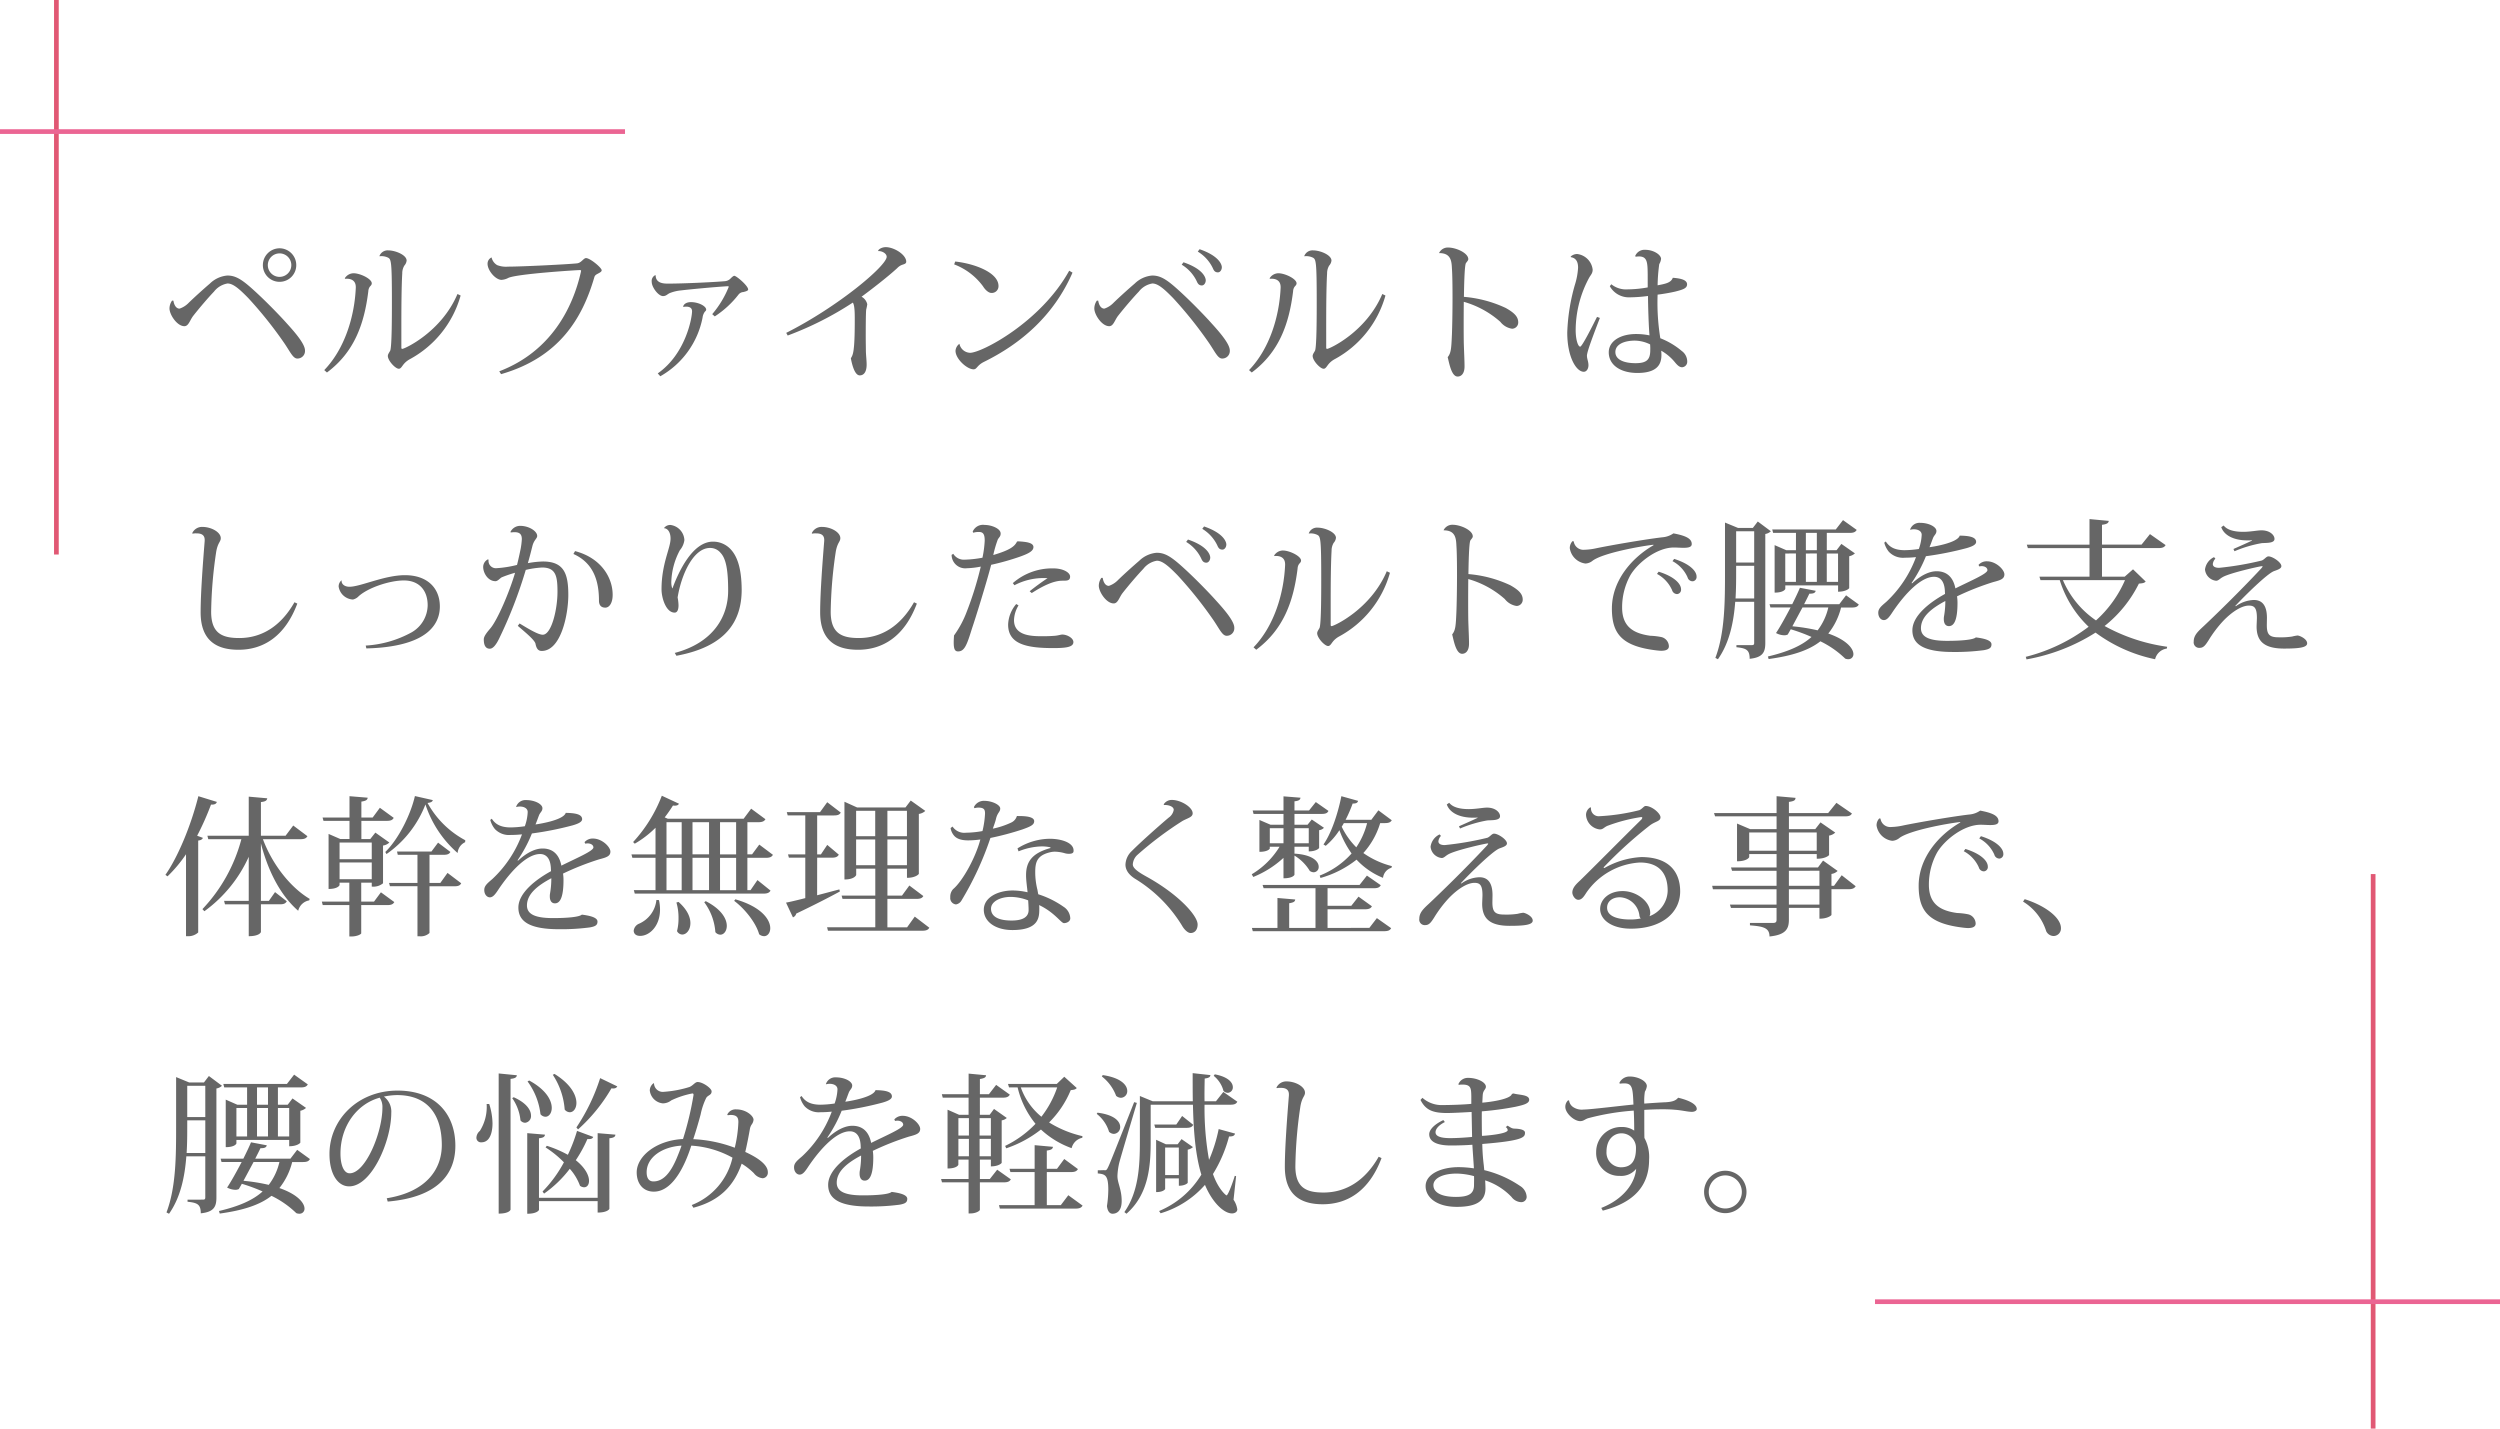 <svg xmlns="http://www.w3.org/2000/svg" width="531.995" height="304" viewBox="0 0 531.995 304"><g transform="translate(-212.5 -999.5)"><path d="M21.44-22.08a3.544,3.544,0,0,0,3.552,3.552,3.544,3.544,0,0,0,3.552-3.552,3.571,3.571,0,0,0-3.552-3.584A3.571,3.571,0,0,0,21.44-22.08Zm3.552,2.5a2.5,2.5,0,0,1-2.5-2.5,2.5,2.5,0,0,1,2.5-2.5,2.5,2.5,0,0,1,2.5,2.5A2.5,2.5,0,0,1,24.992-19.584ZM2.112-14.528a2.946,2.946,0,0,0-.544,1.664c0,1.312,1.6,3.776,3.168,3.776.9,0,1.152-1.248,1.888-2.208,1.408-1.792,3.168-3.84,4.416-5.152a4.615,4.615,0,0,1,2.88-1.728c1.216,0,2.56,1.216,4.384,3.072a86.415,86.415,0,0,1,7.744,9.7c1.248,1.856,1.824,3.2,2.72,3.2H28.8a1.6,1.6,0,0,0,1.6-1.728c0-1.408-2.24-3.968-3.936-5.824-1.536-1.728-4.672-4.928-6.912-6.944-2.56-2.336-3.9-3.168-5.664-3.168a6.025,6.025,0,0,0-3.712,1.7c-1.344,1.152-3.232,2.848-4.544,4.128a4.846,4.846,0,0,1-1.92,1.216c-.768,0-1.184-.832-1.312-1.7Zm60.736-1.408C59.424-7.84,51.584-4.256,51.1-4.256c-.128,0-.192-.1-.192-.256V-9.024c0-4.16.032-8.608.192-11.3a3.15,3.15,0,0,1,.448-1.664,1.863,1.863,0,0,0,.48-1.056c0-1.216-2.432-2.176-3.9-2.176A1.867,1.867,0,0,0,46.24-24l.032.032a3.225,3.225,0,0,1,1.792.288c.672.352.832.768.832,9.28,0,2.912,0,9.568-.352,10.5-.16.352-.512.736-.512,1.152,0,.992,1.6,2.72,2.336,2.72.416,0,.64-.48,1.024-.96a4.49,4.49,0,0,1,1.28-1.056A22.154,22.154,0,0,0,63.52-15.616ZM38.912-19.168c.96-.1,2.3.128,2.3,1.76v.128C40.96-11.264,38.912-4.32,34.5.256l.576.512c5.792-4.32,7.936-10.272,8.8-17.28a1.873,1.873,0,0,1,.288-.928c.192-.256.448-.416.448-.768,0-.96-2.464-2.144-3.872-2.144A2.238,2.238,0,0,0,38.88-19.3ZM72.128,1.12C84.544-2.464,89.44-10.816,91.968-19.488c.128-.448.384-.576.8-.8.352-.192.768-.384.768-.7,0-.544-2.464-2.592-3.328-2.592-.544,0-.992,1.024-1.92,1.12-2.112.224-11.776.7-14.688.7a5.178,5.178,0,0,1-2.3-.32,2.53,2.53,0,0,1-1.184-1.6l-.032-.032a1.461,1.461,0,0,0-.832,1.344c0,1.44,1.7,3.424,2.976,3.424a3.643,3.643,0,0,0,1.5-.448c2.144-.864,14.56-1.632,15.04-1.632.288,0,.384,0,.384.16,0,.064-.032.128-.032.192-1.7,7.616-6.336,16.96-17.376,21.184ZM117.6-11.168a20.536,20.536,0,0,0,5.024-4.608,1.406,1.406,0,0,1,1.056-.576c.48-.128,1.024-.256,1.024-.544,0-.8-2.5-2.912-2.944-2.912-.224,0-.576.352-.928.7a1.916,1.916,0,0,1-1.12.448c-2.144.192-8.64.512-12.064.512-.768,0-2.624,0-2.624-1.76l-.1-.032a1.384,1.384,0,0,0-.736,1.44c0,1.12,1.408,3.008,2.4,3.008.672,0,.928-.416,1.44-.64A8.533,8.533,0,0,1,110.4-16.7c1.536-.192,7.136-.736,10.08-.9l.1.128a20.965,20.965,0,0,1-3.52,5.824Zm-6.688-2.016a3.563,3.563,0,0,1,.544-.064c.64,0,1.312.16,1.312.992,0,1.376-1.344,9.056-7.3,13.216l.544.608a18.342,18.342,0,0,0,8.992-12.48,2.644,2.644,0,0,1,.48-1.248c.128-.128.288-.256.288-.448,0-.768-1.664-1.6-3.232-1.6-.96,0-1.536.416-1.664.928ZM133.12-7.1a69.012,69.012,0,0,0,13.856-7.008c.416.576.416,2.3.416,3.808,0,6.72-.384,7.328-.832,8.032.352,1.92.96,3.648,1.888,3.648.9,0,1.472-.768,1.472-2.3,0-.864-.128-1.792-.16-2.848,0-.672-.032-1.888-.032-3.168,0-1.216,0-4.96.1-5.7a9.86,9.86,0,0,0,.224-1.12,2.416,2.416,0,0,0-1.216-1.6c1.952-1.44,5.5-4.16,7.584-6.08a2.8,2.8,0,0,1,1.024-.7c.48-.16.9-.256.9-.672,0-1.5-2.592-3.1-4.352-3.1-.9,0-1.632.512-1.632.832.9-.032,1.824.544,1.824,1.216,0,1.92-10.336,10.624-21.376,16.192ZM168.544-22.24a13.6,13.6,0,0,1,6.144,4.672c.384.64,1.12,1.408,1.792,1.408a1.437,1.437,0,0,0,1.5-1.472c0-2.944-5.312-4.8-9.216-5.216Zm24.48,1.344C187.008-9.984,174.4-3.424,171.936-3.424a2.4,2.4,0,0,1-2.272-1.92,2.015,2.015,0,0,0-.832,1.5c0,1.728,2.464,3.936,3.84,3.936.736,0,.672-.8,2.176-1.568,7.872-3.872,14.88-9.824,18.88-19.008Zm27.36-4.064a8.27,8.27,0,0,1,3.2,3.52c.224.544.48.9,1.088.9.48,0,.832-.544.832-1.088,0-.608-.64-2.432-4.736-3.84Zm-3.424,2.784a8.27,8.27,0,0,1,3.2,3.52c.224.544.512.9,1.088.9.48,0,.832-.544.832-1.088s-.512-2.4-4.736-3.84Zm-18.048,7.648a2.946,2.946,0,0,0-.544,1.664c0,1.312,1.6,3.776,3.168,3.776.9,0,1.152-1.248,1.888-2.208,1.408-1.792,3.168-3.84,4.416-5.152a4.615,4.615,0,0,1,2.88-1.728c1.216,0,2.56,1.216,4.384,3.072a86.416,86.416,0,0,1,7.744,9.7c1.248,1.856,1.824,3.2,2.72,3.2h.032a1.6,1.6,0,0,0,1.6-1.728c0-1.408-2.24-3.968-3.936-5.824-1.536-1.728-4.672-4.928-6.912-6.944-2.56-2.336-3.9-3.168-5.664-3.168a6.025,6.025,0,0,0-3.712,1.7c-1.344,1.152-3.232,2.848-4.544,4.128a4.846,4.846,0,0,1-1.92,1.216c-.768,0-1.184-.832-1.312-1.7Zm60.736-1.408c-3.424,8.1-11.264,11.68-11.744,11.68-.128,0-.192-.1-.192-.256V-9.024c0-4.16.032-8.608.192-11.3a3.15,3.15,0,0,1,.448-1.664,1.863,1.863,0,0,0,.48-1.056c0-1.216-2.432-2.176-3.9-2.176A1.867,1.867,0,0,0,243.04-24l.032.032a3.225,3.225,0,0,1,1.792.288c.672.352.832.768.832,9.28,0,2.912,0,9.568-.352,10.5-.16.352-.512.736-.512,1.152,0,.992,1.6,2.72,2.336,2.72.416,0,.64-.48,1.024-.96a4.49,4.49,0,0,1,1.28-1.056A22.154,22.154,0,0,0,260.32-15.616Zm-23.936-3.232c.96-.1,2.3.128,2.3,1.76v.128c-.256,6.016-2.3,12.96-6.72,17.536l.576.512c5.792-4.32,7.936-10.272,8.8-17.28a1.872,1.872,0,0,1,.288-.928c.192-.256.448-.416.448-.768,0-.96-2.464-2.144-3.872-2.144A2.238,2.238,0,0,0,235.68-19.3Zm36.064-5.472c2.432,0,2.624,1.632,2.688,3.264.1,1.376.128,3.808.128,6.3,0,3.04-.064,6.208-.128,7.776-.128,2.976-.192,3.936-.9,4.8.352,1.44.832,4.128,2.112,4.128.832,0,1.472-.7,1.472-2.144,0-1.28-.1-2.976-.16-5.088-.032-2.016-.032-5.44,0-8.672a19.9,19.9,0,0,1,7.776,4.256,3.907,3.907,0,0,0,2.5,1.472,1.325,1.325,0,0,0,1.312-1.344c0-1.248-.9-2.08-2.656-3.072a25.953,25.953,0,0,0-8.9-2.368c.032-1.7.1-6.848.448-7.2.224-.32.48-.544.48-.832,0-1.28-2.56-2.464-4.32-2.464a2.06,2.06,0,0,0-1.888,1.152Zm44.352,7.3a24.564,24.564,0,0,1-4.256.416,4.989,4.989,0,0,1-3.488-1.088l-.32.416a4.631,4.631,0,0,0,4.192,2.368,31.611,31.611,0,0,0,3.936-.288c0,1.984.16,6.848.32,8.384a13.953,13.953,0,0,0-2.88-.288c-3.2,0-5.792,1.44-5.792,3.9,0,2.624,2.4,4.384,6.112,4.384,5.344,0,5.184-3.008,5.056-4.736a10.453,10.453,0,0,1,2.944,2.5c.608.736,1.024,1.024,1.5,1.024a1.166,1.166,0,0,0,1.088-1.184,2.782,2.782,0,0,0-1.152-2.272,16.2,16.2,0,0,0-4.576-2.72,46.957,46.957,0,0,1-.576-9.28c1.376-.16,2.88-.448,3.712-.64,1.792-.448,2.56-.736,2.56-1.568-.032-.928-1.312-1.248-3.04-1.376-.384,1.056-1.536,1.28-3.232,1.6a36.124,36.124,0,0,1,.352-4.512,2.747,2.747,0,0,0,.384-1.12c-.032-.9-1.632-1.92-3.36-1.92a2.139,2.139,0,0,0-2.144,1.312l.1.16a5.863,5.863,0,0,1,.672-.064c1.824,0,1.856,1.28,1.888,3.9Zm-16.352-6.432c1.216.192,1.536,1.152,1.536,2.24a14.783,14.783,0,0,1-.672,3.616,41.541,41.541,0,0,0-1.632,10.176c0,5.216,1.92,8.352,3.52,8.352.608,0,.992-.672.992-1.376,0-.832-.32-1.344-.32-2.048,0-.864,1.408-4.512,2.752-8.032l-.608-.224c-.864,1.728-3.168,6.336-3.584,6.336-.448,0-.96-1.44-.96-3.52a23.587,23.587,0,0,1,2.88-11.168c.352-.608.736-.928.736-1.7a3.77,3.77,0,0,0-3.3-3.328,2.049,2.049,0,0,0-1.376.544ZM316.672-4c0,2.016-.736,2.784-3.136,2.784-2.5,0-4.288-.768-4.288-2.368s1.792-2.432,4.192-2.432a7.614,7.614,0,0,1,3.2.8A10.741,10.741,0,0,1,316.672-4ZM6.5,35.064A2.99,2.99,0,0,1,7.264,35c.576,0,1.792.032,1.792,1.376V36.6c-.352,4.416-.864,11.008-.864,15.2,0,6.24,3.648,7.968,8.064,7.968,5.248,0,9.888-2.816,12.512-9.824l-.608-.288c-2.912,5.152-7.04,7.616-11.744,7.616-3.648,0-5.984-.992-5.984-5.6A93.437,93.437,0,0,1,11.52,38.84c.352-1.92.96-2.048.96-2.816,0-1.28-2.016-2.4-3.936-2.4A2.3,2.3,0,0,0,6.4,34.968ZM43.456,59.48c4.576-.1,8.544-.832,11.264-2.272C57.6,55.7,59.1,53.4,59.1,50.552c0-3.872-2.624-6.656-7.424-6.656-4.384,0-9.472,2.464-11.808,2.464-1.28,0-1.76-.8-1.664-1.312l-.064-.032a1.686,1.686,0,0,0-.576,1.312,3.245,3.245,0,0,0,3.04,2.752,2.442,2.442,0,0,0,1.216-.7c2.016-1.824,6.592-3.36,9.632-3.36,3.264,0,5.056,2.144,5.056,5.28a6.754,6.754,0,0,1-3.36,5.728,22.964,22.964,0,0,1-9.824,2.848ZM74.208,34.808a7.424,7.424,0,0,1,.768-.064c1.184,0,1.568.512,1.568,1.5a15.768,15.768,0,0,1-.256,2.08c-.192.928-.512,2.432-.768,3.392a23.725,23.725,0,0,1-4.48.7A1.568,1.568,0,0,1,69.472,40.6l-.16-.064a1.821,1.821,0,0,0-.992,1.6c0,1.312,1.024,3.04,2.624,3.04.48,0,.96-.64,1.344-.832a24.484,24.484,0,0,1,2.816-.96c-1.216,4.192-3.744,9.984-5.184,11.744-.576.7-1.472,1.664-1.472,2.432,0,1.344.448,1.984,1.28,1.984.7,0,1.344-.864,1.952-2.08a95.858,95.858,0,0,0,5.7-14.688,19.467,19.467,0,0,1,3.52-.512c2.912.032,3.232,1.888,3.232,5.184,0,3.744-1.28,9.12-3.136,9.12-.9,0-2.688-1.024-4.928-2.4l-.384.512c1.792,1.536,3.648,3.072,3.776,3.84.192.96.544,1.5,1.312,1.5,4.064,0,5.664-7.616,5.664-11.936,0-4.512-.928-7.1-5.408-7.1a20.3,20.3,0,0,0-3.2.352c.352-1.184.672-2.464.96-3.616.352-1.376,1.024-1.6,1.024-2.176,0-1.024-1.76-2.144-3.616-2.144a2.3,2.3,0,0,0-2.08,1.312ZM87.52,39.384c4.384,1.952,5.44,5.92,5.44,9.92,0,1.216.7,1.5,1.344,1.5.9,0,1.568-1.056,1.568-2.688.032-3.52-2.3-7.84-8-9.344Zm19.328-5.472c.672.032,1.344.736,1.344,2.208,0,2.048-1.92,5.312-1.92,10.784,0,1.856.96,4.96,2.784,4.96.608,0,.832-.7.832-1.568a10.213,10.213,0,0,0-.192-1.664c.832-5.056,3.424-10.56,6.912-10.528a2.839,2.839,0,0,1,2.24,1.056c1.216,1.28,1.6,3.936,1.6,8.032,0,5.728-3.36,11.136-11.36,13.248l.352.608c10.5-1.952,13.888-7.3,13.888-14.08-.032-4.576-.96-7.264-2.56-8.8a5.081,5.081,0,0,0-3.52-1.408c-4.352-.032-7.328,6.368-8.64,9.92h-.064a3.935,3.935,0,0,1-.192-1.376,15.227,15.227,0,0,1,1.824-6.72,4.185,4.185,0,0,0,.96-2.144,3.4,3.4,0,0,0-2.976-3.232,1.655,1.655,0,0,0-1.344.64Zm31.488,1.152A2.99,2.99,0,0,1,139.1,35c.576,0,1.792.032,1.792,1.376V36.6c-.352,4.416-.864,11.008-.864,15.2,0,6.24,3.648,7.968,8.064,7.968,5.248,0,9.888-2.816,12.512-9.824L160,49.656c-2.912,5.152-7.04,7.616-11.744,7.616-3.648,0-5.984-.992-5.984-5.6A93.435,93.435,0,0,1,143.36,38.84c.352-1.92.96-2.048.96-2.816,0-1.28-2.016-2.4-3.936-2.4a2.3,2.3,0,0,0-2.144,1.344ZM168,39.576a2.892,2.892,0,0,0,3.2,2.848,18.089,18.089,0,0,0,3.008-.352,72.207,72.207,0,0,1-2.976,9.568,21.53,21.53,0,0,1-2.72,5.088c-.032.576-.064,1.056-.064,1.472,0,1.44.256,1.92.928,1.92,1.376,0,1.888-1.408,2.944-4.832.8-2.336,3.072-9.664,4.1-13.6a52.584,52.584,0,0,0,6.112-1.728c1.792-.64,2.88-1.184,2.88-2.048,0-1.024-1.856-1.12-3.2-1.216l-.288.032c-.48,1.024-1.472,1.824-5.056,2.88a24.272,24.272,0,0,1,.96-3.3c.288-.512.608-.64.608-1.28,0-1.056-1.952-1.824-3.424-1.824a2.37,2.37,0,0,0-2.528,1.44l.128.224a3.609,3.609,0,0,1,1.28-.16c.992,0,1.152.8,1.152,1.856a22.53,22.53,0,0,1-.48,3.616,23.509,23.509,0,0,1-3.776.416,2.634,2.634,0,0,1-2.432-1.248ZM185.056,47.7c2.336-1.5,4.512-2.56,6.336-2.624.9-.032,1.824.128,1.824-.864,0-.9-1.5-1.76-3.552-1.76a12.716,12.716,0,0,0-8.64,3.136l.352.448a13.322,13.322,0,0,1,7.04-1.5c-1.12.736-2.624,1.824-3.808,2.784Zm-3.3,2.336a7.078,7.078,0,0,0-1.728,4.384c0,4.128,3.872,4.992,9.568,4.992,2.72,0,4.32-.192,4.32-1.28,0-.864-1.344-1.6-2.368-1.6-.288,0-.832.192-1.5.256-.8.064-1.536.1-2.624.1-2.208,0-6.144,0-6.144-3.424a6.4,6.4,0,0,1,.96-3.136Zm39.584-16a8.27,8.27,0,0,1,3.2,3.52c.224.544.48.9,1.088.9.48,0,.832-.544.832-1.088,0-.608-.64-2.432-4.736-3.84Zm-3.424,2.784a8.27,8.27,0,0,1,3.2,3.52c.224.544.512.9,1.088.9.48,0,.832-.544.832-1.088s-.512-2.4-4.736-3.84Zm-18.048,7.648a2.946,2.946,0,0,0-.544,1.664c0,1.312,1.6,3.776,3.168,3.776.9,0,1.152-1.248,1.888-2.208,1.408-1.792,3.168-3.84,4.416-5.152a4.615,4.615,0,0,1,2.88-1.728c1.216,0,2.56,1.216,4.384,3.072a86.416,86.416,0,0,1,7.744,9.7c1.248,1.856,1.824,3.2,2.72,3.2h.032a1.6,1.6,0,0,0,1.6-1.728c0-1.408-2.24-3.968-3.936-5.824-1.536-1.728-4.672-4.928-6.912-6.944-2.56-2.336-3.9-3.168-5.664-3.168a6.025,6.025,0,0,0-3.712,1.7c-1.344,1.152-3.232,2.848-4.544,4.128a4.846,4.846,0,0,1-1.92,1.216c-.768,0-1.184-.832-1.312-1.7Zm60.736-1.408c-3.424,8.1-11.264,11.68-11.744,11.68-.128,0-.192-.1-.192-.256V49.976c0-4.16.032-8.608.192-11.3a3.15,3.15,0,0,1,.448-1.664,1.863,1.863,0,0,0,.48-1.056c0-1.216-2.432-2.176-3.9-2.176A1.867,1.867,0,0,0,244,35l.032.032a3.225,3.225,0,0,1,1.792.288c.672.352.832.768.832,9.28,0,2.912,0,9.568-.352,10.5-.16.352-.512.736-.512,1.152,0,.992,1.6,2.72,2.336,2.72.416,0,.64-.48,1.024-.96a4.49,4.49,0,0,1,1.28-1.056A22.154,22.154,0,0,0,261.28,43.384Zm-23.936-3.232c.96-.1,2.3.128,2.3,1.76v.128c-.256,6.016-2.3,12.96-6.72,17.536l.576.512c5.792-4.32,7.936-10.272,8.8-17.28a1.872,1.872,0,0,1,.288-.928c.192-.256.448-.416.448-.768,0-.96-2.464-2.144-3.872-2.144A2.238,2.238,0,0,0,236.64,39.7Zm36.064-5.472c2.432,0,2.624,1.632,2.688,3.264.1,1.376.128,3.808.128,6.3,0,3.04-.064,6.208-.128,7.776-.128,2.976-.192,3.936-.9,4.8.352,1.44.832,4.128,2.112,4.128.832,0,1.472-.7,1.472-2.144,0-1.28-.1-2.976-.16-5.088-.032-2.016-.032-5.44,0-8.672a19.9,19.9,0,0,1,7.776,4.256,3.907,3.907,0,0,0,2.5,1.472,1.325,1.325,0,0,0,1.312-1.344c0-1.248-.9-2.08-2.656-3.072a25.953,25.953,0,0,0-8.9-2.368c.032-1.7.1-6.848.448-7.2.224-.32.48-.544.48-.832,0-1.28-2.56-2.464-4.32-2.464a2.06,2.06,0,0,0-1.888,1.152Zm27.392,2.3a2.155,2.155,0,0,0-.576,1.5,3.868,3.868,0,0,0,3.328,3.264,2.572,2.572,0,0,0,1.536-.608c2.208-1.632,10.112-3.072,12.928-3.392l.032.1c-4.672,2.688-8.864,7.584-8.864,13.472,0,5.408,2.144,8.064,9.632,8.928.32.032.608.064.864.064,1.024,0,1.632-.288,1.632-.96A2.082,2.082,0,0,0,319.1,57.08a13.651,13.651,0,0,0-2.4-.288c-3.52-.48-6.016-1.856-6.016-6.016a14.136,14.136,0,0,1,1.76-6.88c1.6-2.688,5.664-5.888,9.248-5.888.672,0,1.408.064,2.048.064.992,0,1.76-.128,1.76-.8,0-1.12-1.152-1.76-3.9-2.272a4.713,4.713,0,0,1-2.336.832c-4.064.48-11.488,1.792-14.08,2.336a13.292,13.292,0,0,1-2.528.32,2.082,2.082,0,0,1-2.272-1.792Zm21.28,4.256a7.223,7.223,0,0,1,3.2,3.424,1.127,1.127,0,0,0,1.12.864.922.922,0,0,0,.8-1.024c0-1.056-1.248-2.624-4.768-3.744Zm-3.3,2.72a7.223,7.223,0,0,1,3.2,3.424,1.145,1.145,0,0,0,1.088.864.923.923,0,0,0,.832-1.024c0-1.088-1.28-2.656-4.768-3.744Zm29.568-5.056H345.6L343.136,37.5V47.608c1.952,0,2.272-.736,2.272-.8v-.736H356.64v1.344c1.7,0,2.368-.7,2.368-.768V39.864a2.523,2.523,0,0,0,1.216-.608l-2.88-2.016-1.024,1.344h-2.08V34.9H359.1c.864,0,1.248-.192,1.5-.64l-2.912-2.08-1.536,1.984H342.624l.192.736h4.864Zm4.448.7v6.048h-2.336V39.288Zm0-.7h-2.336V34.9h2.336Zm-4.448.7v6.048h-2.272V39.288Zm8.96,6.048h-2.4V39.288h2.4ZM338.5,33.848H335.36L332.576,32.7V43.032c0,6.368,0,13.056-2.048,18.464l.544.288c2.5-3.552,3.36-8,3.68-12.224h4.032V58.3c0,.384-.128.48-.512.48h-3.264v.448c2.08.224,2.816.544,2.816,2.464,2.912-.288,3.328-1.536,3.328-3.392V35.128a2.255,2.255,0,0,0,1.184-.576l-2.784-2.08Zm.288,7.36h-3.84V34.552h3.84Zm-3.84.7h3.84v6.944h-3.968c.128-2.048.128-4.064.128-5.856Zm23.392,6.272-1.44,1.888h-7.488c.48-.928.864-1.7,1.12-2.24.928.032,1.248-.192,1.344-.608l-3.36-.64c-.32.8-.928,2.08-1.632,3.488h-4.832l.192.7h4.288c-1.088,2.08-2.3,4.256-3.1,5.44a3.842,3.842,0,0,0,1.76.48,1.669,1.669,0,0,0,.736-.16l.64-1.12a37.377,37.377,0,0,1,4.416,1.632c-2.08,1.888-5.088,3.168-9.28,4.16l.16.544c5.12-.7,8.608-1.888,11.008-3.776a20.19,20.19,0,0,1,5.28,3.68,1.627,1.627,0,0,0,.64.128A1.05,1.05,0,0,0,359.9,60.7c0-1.152-1.376-3.008-5.344-4.384a14.473,14.473,0,0,0,2.72-5.536h2.3c.864,0,1.248-.192,1.472-.64Zm-9.28,2.592h5.5a12.672,12.672,0,0,1-2.272,4.864,39.455,39.455,0,0,0-5.376-.864Zm37.632-8.736a2.47,2.47,0,0,1,.48-.064c.672,0,1.248.32,1.248.864,0,.768-3.68,2.3-6.816,3.872-.544-2.752-2.176-3.648-4-3.648-1.28,0-3.072.608-5.184,2.56l-.16-.032a29.212,29.212,0,0,0,3.072-5.728A68.05,68.05,0,0,0,384,38.136c.992-.288,2.016-.672,2.016-1.312,0-1.088-1.568-1.312-3.488-1.344-.512,1.632-6.144,2.432-6.432,2.464.256-.608.512-1.344.736-1.92.256-.672.736-.864.736-1.536,0-.864-1.6-1.728-3.456-1.728a2.092,2.092,0,0,0-2.144,1.44l.064.032a2.728,2.728,0,0,1,.736-.1c.832,0,1.664.352,1.664,1.184a10.1,10.1,0,0,1-.608,3.008,22.09,22.09,0,0,1-3.1.256c-2.016-.032-3.136-.64-3.936-1.856l-.32.256a5.112,5.112,0,0,0,.992,1.952,4.137,4.137,0,0,0,3.36,1.248,23.276,23.276,0,0,0,2.4-.128,24.736,24.736,0,0,1-6.3,9.5c-.992.864-1.728,1.408-1.728,2.336,0,.992.608,1.568,1.184,1.568.64,0,1.12-.576,1.888-1.76,2.688-3.968,6.048-7.456,8.8-7.456,1.184,0,2.176.768,2.3,2.976,0,.224.032.448.032.672-3.2,1.76-6.944,4.608-6.944,7.744,0,2.88,2.24,4.608,8.64,4.608a46.711,46.711,0,0,0,6.56-.384c1.28-.224,1.632-.544,1.632-1.248,0-.768-1.248-1.216-3.328-1.472-.544.512-3.168.736-6.112.736-3.648,0-5.568-.736-5.568-2.688,0-2.5,2.368-4.288,5.184-5.792a18.566,18.566,0,0,1-.288,3.328,3.29,3.29,0,0,0-.032.544c0,.96.416,1.472,1.088,1.472,1.12,0,1.824-1.344,1.824-4.96a9.289,9.289,0,0,0-.1-1.376,57.469,57.469,0,0,1,7.712-3.04c1.472-.384,2.368-.64,2.368-1.632s-1.76-2.784-3.712-2.784a2.289,2.289,0,0,0-1.792.768Zm30.944,2.176H412.8v-6.08h11.968c.928,0,1.312-.192,1.568-.64l-3.328-2.336-1.792,2.24H412.8V33.176c1.024-.128,1.376-.352,1.44-.832l-4.1-.384V37.4H396.8l.224.736h13.12v6.08H399.488l.224.736h4.1a23.166,23.166,0,0,0,6.144,9.92,37.181,37.181,0,0,1-13.376,6.4l.16.544a40.612,40.612,0,0,0,14.688-5.7A32.221,32.221,0,0,0,424.1,61.784a3,3,0,0,1,2.5-2.272l.064-.384a38.407,38.407,0,0,1-13.312-4.416,26.513,26.513,0,0,0,7.3-9.024c.832-.064,1.184-.128,1.44-.448l-2.688-2.592Zm.064.736a24.7,24.7,0,0,1-6.176,8.576,19.664,19.664,0,0,1-7.04-8.576Zm27.04-8.416c-.928.448-2.944,1.344-3.968,1.792l.224.48a26.1,26.1,0,0,1,5.824-1.728c1.088-.064,2.688.032,2.688-.9,0-.8-.96-1.824-2.784-1.824-.832,0-2.336.32-3.872.32-2.048,0-3.456-.448-4.16-1.344l-.512.352c.608,1.76,2.688,2.816,5.568,2.816.32,0,.64,0,.96-.032ZM447.9,52.984c0-2.528-.928-3.808-2.784-3.808a6.9,6.9,0,0,0-3.808,1.312l-.16-.032c2.144-2.3,6.848-6.912,8.256-7.424.7-.256,1.568-.512,1.568-1.056,0-.832-1.888-2.08-2.752-2.08-.48,0-.928.768-1.5.9a65.382,65.382,0,0,1-8.992,1.536c-.928,0-1.344-.32-1.344-.8a1.967,1.967,0,0,1,.544-1.152l-.288-.32a3.38,3.38,0,0,0-1.92,2.624,2.657,2.657,0,0,0,2.368,2.4c.48,0,.8-.448,1.376-.768,1.536-.9,8-2.336,8.384-2.336.1,0,.128.032.128.064,0,.064-.1.192-.256.384-4.768,5.12-10.112,10.272-12.256,12.288-1.28,1.184-2.144,1.984-2.144,3.3a1.168,1.168,0,0,0,1.28,1.344c.8,0,1.216-.576,1.856-1.568a25.759,25.759,0,0,1,3.168-4.192c1.92-1.984,3.936-3.232,5.44-3.232,1.152,0,1.7.48,1.7,2.624,0,.288-.064,1.568-.064,1.824,0,3.136,1.6,4.7,5.856,4.7,3.2,0,4.9-.224,4.9-1.12,0-.96-1.632-1.664-2.048-1.664a8.1,8.1,0,0,0-1.152.224,16.12,16.12,0,0,1-2.88.16c-2.048,0-2.5-.672-2.5-2.624ZM7.712,90.928C6.112,97.3,3.328,103.92.7,107.664l.448.32a29.163,29.163,0,0,0,3.936-4.7v17.44h.48a3.058,3.058,0,0,0,2.112-.8V100.368c.608-.064.9-.288.992-.576l-1.216-.448A59.285,59.285,0,0,0,10.4,92.72c.832.032,1.12-.192,1.248-.576ZM27.9,97.168l-1.632,2.176H21.024V92.176c.992-.1,1.28-.352,1.344-.8l-3.936-.352v8.32h-8.8l.192.736h7.04a34.349,34.349,0,0,1-8.288,14.88l.416.448a29.033,29.033,0,0,0,9.44-11.584V113.2H13.184l.192.736h5.056v6.784c2.272,0,2.592-.832,2.592-.9v-5.888h4.064c.832,0,1.184-.192,1.44-.64l-2.5-1.952L22.72,113.2h-1.7V100.976c1.632,6.272,4.352,11.232,7.936,14.336A2.924,2.924,0,0,1,31.3,113.1l.1-.32c-4-2.368-7.9-7.2-9.952-12.7h7.936c.9,0,1.28-.192,1.536-.64ZM42.368,113.36v-4.032h2.24v.832a3.208,3.208,0,0,0,2.4-.7v-8.032a2.384,2.384,0,0,0,1.344-.64l-2.976-2.112-1.088,1.376H42.4V96.176h5.344c.9,0,1.28-.16,1.536-.64l-2.944-2.144L44.8,95.472H42.4V92.08c.992-.16,1.28-.352,1.344-.832l-3.872-.32v4.544H34.144l.192.7h5.536v3.872H37.92l-2.5-1.088v11.712c1.984,0,2.336-.768,2.336-.832v-.512h2.08v4.032H33.984l.192.736H39.84v6.688h.416c1.312,0,2.112-.512,2.112-.672V114.1h5.568c.832,0,1.216-.192,1.472-.64l-2.848-2.08-1.472,1.984Zm2.24-9.024H37.76v-3.552h6.848Zm-6.848.7h6.848v3.552H37.76Zm9.984-1.792a22.845,22.845,0,0,0,8.288-10.56,23.413,23.413,0,0,0,6.848,10.336,2.774,2.774,0,0,1,1.6-2.3l.032-.416a19.764,19.764,0,0,1-8.032-7.936c.768-.1,1.024-.256,1.12-.608L53.792,90.9c-.9,3.936-3.456,9.12-6.3,11.9Zm9.152,6.144v-5.984h2.976c.832,0,1.216-.16,1.472-.608l-2.624-1.984L57.312,102.7H49.984l.16.7h4.192v5.984H48.288l.192.7h5.856v10.656h.448a2.718,2.718,0,0,0,2.112-.7V110.1h5.248c.864,0,1.248-.16,1.5-.64l-2.912-2.208L59.2,109.392Zm33.152-8.352a2.47,2.47,0,0,1,.48-.064c.672,0,1.248.32,1.248.864,0,.768-3.68,2.3-6.816,3.872-.544-2.752-2.176-3.648-4-3.648-1.28,0-3.072.608-5.184,2.56l-.16-.032a29.211,29.211,0,0,0,3.072-5.728,68.05,68.05,0,0,0,8.672-1.728c.992-.288,2.016-.672,2.016-1.312,0-1.088-1.568-1.312-3.488-1.344-.512,1.632-6.144,2.432-6.432,2.464.256-.608.512-1.344.736-1.92.256-.672.736-.864.736-1.536,0-.864-1.6-1.728-3.456-1.728a2.092,2.092,0,0,0-2.144,1.44l.064.032a2.728,2.728,0,0,1,.736-.1c.832,0,1.664.352,1.664,1.184a10.1,10.1,0,0,1-.608,3.008,22.09,22.09,0,0,1-3.1.256c-2.016-.032-3.136-.64-3.936-1.856l-.32.256a5.112,5.112,0,0,0,.992,1.952,4.137,4.137,0,0,0,3.36,1.248,23.276,23.276,0,0,0,2.4-.128,24.736,24.736,0,0,1-6.3,9.5c-.992.864-1.728,1.408-1.728,2.336,0,.992.608,1.568,1.184,1.568.64,0,1.12-.576,1.888-1.76,2.688-3.968,6.048-7.456,8.8-7.456,1.184,0,2.176.768,2.3,2.976,0,.224.032.448.032.672-3.2,1.76-6.944,4.608-6.944,7.744,0,2.88,2.24,4.608,8.64,4.608a46.71,46.71,0,0,0,6.56-.384c1.28-.224,1.632-.544,1.632-1.248,0-.768-1.248-1.216-3.328-1.472-.544.512-3.168.736-6.112.736-3.648,0-5.568-.736-5.568-2.688,0-2.5,2.368-4.288,5.184-5.792a18.567,18.567,0,0,1-.288,3.328,3.291,3.291,0,0,0-.032.544c0,.96.416,1.472,1.088,1.472,1.12,0,1.824-1.344,1.824-4.96a9.288,9.288,0,0,0-.1-1.376,57.47,57.47,0,0,1,7.712-3.04c1.472-.384,2.368-.64,2.368-1.632s-1.76-2.784-3.712-2.784a2.289,2.289,0,0,0-1.792.768Zm37.024.192-1.536,2.08h-.992V96.464h2.272c.9,0,1.312-.192,1.568-.64l-3.04-2.24-1.6,2.144H107.616l-.672-.288a29.473,29.473,0,0,0,1.76-2.528c.768.1,1.12-.064,1.28-.384l-3.648-1.7a30.817,30.817,0,0,1-6.112,9.856l.352.352a21.427,21.427,0,0,0,4.416-3.392v5.664h-5.12l.192.736h4.928v6.88h-4.608l.192.736h27.392c.9,0,1.248-.224,1.5-.64l-2.784-2.24-1.472,2.144h-.672v-6.88h3.9c.9,0,1.28-.192,1.536-.64Zm-10.688,2.08h-3.52V96.464h3.52Zm0,7.616h-3.52v-6.88h3.52ZM110.56,96.464v6.848h-3.232V96.464Zm0,7.584v6.88h-3.232v-6.88Zm11.584-.736H118.72V96.464h3.424Zm-3.424,7.616v-6.88h3.424v6.88Zm3.008,2.272c2.208,1.632,4.64,4.64,5.312,7.1a1.645,1.645,0,0,0,1.056.416c.736,0,1.312-.7,1.312-1.7,0-1.76-1.76-4.512-7.424-6.144Zm-16.544-.192a6.2,6.2,0,0,1-3.776,5.088,1.837,1.837,0,0,0-1.056,1.44c0,.48.288,1.12,1.376,1.12,1.984,0,4.224-2.08,4.224-5.6a9.466,9.466,0,0,0-.224-2.016Zm10.176.48a12.116,12.116,0,0,1,2.368,6.368,1.426,1.426,0,0,0,1.056.544c.736,0,1.376-.768,1.376-1.888,0-1.44-1.088-3.52-4.48-5.248Zm-5.92.064a11.473,11.473,0,0,1,.448,3.328,10.82,10.82,0,0,1-.32,2.752,1.285,1.285,0,0,0,1.12.736c.864,0,1.728-.96,1.728-2.432,0-1.248-.64-2.848-2.528-4.512Zm49.088,5.28h-4.192v-6.048h6.112c.9,0,1.28-.16,1.536-.608l-2.976-2.24-1.568,2.144h-3.1v-5.728h4.16V108.3c1.824,0,2.528-.768,2.528-.864V94.7a2.5,2.5,0,0,0,1.376-.64l-3.1-2.208-1.12,1.472h-10.3l-2.688-1.216v16.544c2.144,0,2.5-.928,2.5-.96v-1.344h4.064v5.728h-7.168l.192.7h6.976v6.048H141.5l.192.736h20.032c.9,0,1.28-.192,1.536-.64l-3.1-2.368ZM151.744,99.44H147.68V94.032h4.064Zm6.752,0h-4.16V94.032h4.16Zm-10.816.7h4.064v5.472H147.68Zm6.656,0h4.16v5.472h-4.16Zm-14.944,3.872h3.136c.832,0,1.216-.192,1.472-.64l-2.464-2.08-1.344,2.016h-.8V95.024h3.52c.864,0,1.248-.16,1.5-.608l-2.88-2.208L140,94.32h-7.072l.192.7h3.744v8.288h-3.68l.192.7h3.488v8.608c-1.76.448-3.2.8-4.1.96l1.472,3.136a1.125,1.125,0,0,0,.7-.8c4.16-1.984,7.232-3.584,9.28-4.7l-.1-.448c-1.6.416-3.232.864-4.736,1.248Zm42.5-8.864a2.217,2.217,0,0,1-1.248,1.408,17.175,17.175,0,0,1-3.872,1.28c.224-.64.544-1.5.672-2.08.32-1.376.9-1.44.9-2.208,0-.8-1.76-1.632-3.392-1.632a2.346,2.346,0,0,0-2.208,1.344l.128.224a2.929,2.929,0,0,1,.832-.128c1.28,0,1.408.512,1.408,1.28a19.63,19.63,0,0,1-.544,3.712,20.776,20.776,0,0,1-3.52.352,2.989,2.989,0,0,1-2.848-1.312l-.416.32a3.223,3.223,0,0,0,.672,1.536c.576.736,1.568,1.088,3.1,1.088a19.324,19.324,0,0,0,2.56-.192c-.992,3.808-3.744,8.832-5.792,10.56a2.38,2.38,0,0,0-.608,1.76,1.355,1.355,0,0,0,1.216,1.5,1.68,1.68,0,0,0,1.152-.8,66.707,66.707,0,0,0,6.176-13.344A61.322,61.322,0,0,0,183.072,98c1.792-.64,2.5-.992,2.5-1.76,0-.64-.832-1.088-3.2-1.088Zm.352,7.52a13.823,13.823,0,0,1,4.992-1.056,9.026,9.026,0,0,1,1.792.192v.16c-3.936,1.088-5.184,2.944-5.184,5.76v.1c0,.992.224,2.528.32,3.552a14.5,14.5,0,0,0-3.136-.384c-3.232,0-6.176,1.5-6.176,4.1,0,2.56,2.5,4.32,6.08,4.32,5.728,0,5.728-2.784,5.728-4.576a4.967,4.967,0,0,0-.032-.736c3.3,1.568,4.672,3.84,5.28,3.84.64,0,1.344-.384,1.344-1.024a3.048,3.048,0,0,0-1.44-2.464,19.61,19.61,0,0,0-5.376-2.656c-.032-.224-.128-.64-.16-.9a15.3,15.3,0,0,1-.48-3.744c0-2.112.288-3.712,3.456-4.352a4.355,4.355,0,0,1,.672-.064,8.213,8.213,0,0,1,2.24.352,3.224,3.224,0,0,0,.8.1c.992,0,.992-.416.992-.7,0-1.7-2.656-2.5-5.088-2.5a13.143,13.143,0,0,0-6.848,2.048Zm2.144,12.48c0,1.312-.96,2.24-3.616,2.24-2.848,0-4.384-.864-4.384-2.528,0-1.472,1.888-2.5,4.192-2.5a10.506,10.506,0,0,1,3.712.736C184.384,114.448,184.384,114.992,184.384,115.152Zm28.832-22.336c.8-.064,2.048.256,2.048,1.024a2.554,2.554,0,0,1-1.088,1.664c-2.08,1.76-6.048,5.28-7.808,7.072a4.172,4.172,0,0,0-1.376,2.912c0,1.248.832,2.3,2.24,3.136a30,30,0,0,1,9.76,9.792c.512.928,1.28,1.632,1.856,1.632.96,0,1.5-.768,1.5-1.824,0-1.888-4.1-6.432-10.88-10.176-1.792-.992-2.912-1.792-2.912-2.592a2.969,2.969,0,0,1,.992-2.048,74.464,74.464,0,0,1,9.568-7.2c1.152-.64,2.176-.8,2.176-1.632,0-1.312-2.528-2.848-4.416-2.848a2.012,2.012,0,0,0-1.76.96ZM238.624,108.4c1.984,0,2.336-.7,2.336-.768v-4.064a9.642,9.642,0,0,1,3.264,3.264,1.528,1.528,0,0,0,.8.288,1.1,1.1,0,0,0,1.088-1.184c0-1.088-1.248-2.56-5.152-2.784V101.68H244v.992c1.632,0,2.208-.672,2.208-.736V98.16a1.615,1.615,0,0,0,1.024-.512l-2.592-1.76-.9,1.12H240.96V94.7h5.76c.864,0,1.248-.16,1.472-.64L245.5,92.176l-1.44,1.792h-3.1V92.016c.96-.1,1.216-.32,1.28-.768l-3.616-.288v3.008h-6.56l.192.736h6.368v2.3h-2.752L233.5,95.984v6.784c1.856,0,2.208-.672,2.208-.7v-.384h2.08a17.286,17.286,0,0,1-5.92,5.856l.32.576a21.03,21.03,0,0,0,6.432-4.064Zm-2.912-10.656h2.912v3.2h-2.912Zm8.288,3.2h-3.04v-3.2H244Zm14.816-7.008-1.5,2.016H251.84a28.14,28.14,0,0,0,1.5-3.456c.768,0,1.056-.16,1.152-.576l-3.552-.992c-.8,4-2.208,8-3.808,10.272l.48.288a14.9,14.9,0,0,0,2.912-3.328,20.828,20.828,0,0,0,2.592,4.96,17.848,17.848,0,0,1-6.784,4.7l.16.512a21.935,21.935,0,0,0,7.68-3.9,15.717,15.717,0,0,0,5.632,3.872,2.531,2.531,0,0,1,1.792-2.144l.1-.352a18.406,18.406,0,0,1-6.08-2.784,16.583,16.583,0,0,0,3.584-6.368h.96c.832,0,1.248-.16,1.5-.608Zm-2.4,2.72a16.368,16.368,0,0,1-2.3,5.152,15.788,15.788,0,0,1-3.1-4.384c.16-.256.32-.512.448-.768ZM248,118.96v-3.968h7.936c.864,0,1.28-.192,1.5-.64l-2.848-2.048-1.536,1.952H248v-3.744h9.824c.9,0,1.248-.192,1.5-.64l-2.944-2.048-1.568,1.984h-20.64l.224.7h11.04v8.448h-5.6v-5.248c.96-.16,1.248-.352,1.28-.8l-3.776-.32v6.368H231.9l.192.7H260c.928,0,1.28-.192,1.536-.64l-3.04-2.144-1.6,2.08Zm31.936-23.424c-.928.448-2.944,1.344-3.968,1.792l.224.48a26.1,26.1,0,0,1,5.824-1.728c1.088-.064,2.688.032,2.688-.9,0-.8-.96-1.824-2.784-1.824-.832,0-2.336.32-3.872.32-2.048,0-3.456-.448-4.16-1.344l-.512.352c.608,1.76,2.688,2.816,5.568,2.816.32,0,.64,0,.96-.032Zm3.168,16.448c0-2.528-.928-3.808-2.784-3.808a6.9,6.9,0,0,0-3.808,1.312l-.16-.032c2.144-2.3,6.848-6.912,8.256-7.424.7-.256,1.568-.512,1.568-1.056,0-.832-1.888-2.08-2.752-2.08-.48,0-.928.768-1.5.9a65.382,65.382,0,0,1-8.992,1.536c-.928,0-1.344-.32-1.344-.8a1.967,1.967,0,0,1,.544-1.152l-.288-.32a3.38,3.38,0,0,0-1.92,2.624,2.657,2.657,0,0,0,2.368,2.4c.48,0,.8-.448,1.376-.768,1.536-.9,8-2.336,8.384-2.336.1,0,.128.032.128.064,0,.064-.1.192-.256.384-4.768,5.12-10.112,10.272-12.256,12.288-1.28,1.184-2.144,1.984-2.144,3.3a1.168,1.168,0,0,0,1.28,1.344c.8,0,1.216-.576,1.856-1.568a25.759,25.759,0,0,1,3.168-4.192c1.92-1.984,3.936-3.232,5.44-3.232,1.152,0,1.7.48,1.7,2.624,0,.288-.064,1.568-.064,1.824,0,3.136,1.6,4.7,5.856,4.7,3.2,0,4.9-.224,4.9-1.12,0-.96-1.632-1.664-2.048-1.664a8.1,8.1,0,0,0-1.152.224,16.121,16.121,0,0,1-2.88.16c-2.048,0-2.5-.672-2.5-2.624ZM306.72,106.1a90.22,90.22,0,0,1,9.92-8.992c1.184-.864,2.208-.832,2.208-1.7,0-.8-1.792-2.4-3.168-2.4-.352,0-.768.672-1.344.9a43.911,43.911,0,0,1-8.48,1.28,1.643,1.643,0,0,1-1.792-1.824l-.16-.064a1.887,1.887,0,0,0-.9,1.632A3.287,3.287,0,0,0,305.92,98c.7,0,.8-.352,1.568-.736a34.937,34.937,0,0,1,7.2-1.888c.192,0,.288.032.288.16a.828.828,0,0,1-.288.448c-3.808,3.744-10.24,10.24-12.9,12.832-.672.64-1.7,1.5-1.7,2.624,0,.544.544,1.536,1.28,1.536.8,0,1.28-.864,1.76-1.6a14.914,14.914,0,0,1,11.328-6.336c4.16,0,5.92,2.368,5.92,5.984a5.921,5.921,0,0,1-3.872,5.44,1.389,1.389,0,0,0,.16-.672c0-2.5-2.976-4.672-5.856-4.672-2.976,0-4.8,1.824-4.8,3.808,0,2.336,2.528,4.192,6.528,4.192,6.592,0,10.5-3.392,10.5-7.936,0-3.84-2.08-7.3-8.288-7.3a17.719,17.719,0,0,0-7.84,2.336Zm.768,8.544c0-1.344,1.152-2.208,2.72-2.208a4.391,4.391,0,0,1,4.16,3.9.989.989,0,0,0,.288.608,10.344,10.344,0,0,1-2.208.224C310.432,117.168,307.488,116.784,307.488,114.64ZM355.776,110h-.544v-2.528a2.271,2.271,0,0,0,1.312-.64l-3.1-2.208-1.088,1.472h-6.176v-2.848h5.92v.992c1.92,0,2.624-.736,2.624-.8V99.312a2.507,2.507,0,0,0,1.312-.64L352.9,96.5l-1.12,1.44h-5.6v-2.72h11.872c.928,0,1.28-.16,1.536-.608l-3.3-2.272-1.76,2.176h-8.352V92.144c1.184-.16,1.376-.384,1.408-.864l-4.032-.352v3.584H330.24l.224.7h13.088v2.72H337.92l-2.784-1.184v8.032c2.144,0,2.592-.832,2.592-.9v-.64h5.824V106.1h-9.7l.224.7h9.472V110h-13.7l.16.736h13.536V114h-9.92l.224.7h9.7v2.5c0,.512-.16.7-.8.7h-4.864v.512c2.752.224,4.16.48,4.16,2.368,3.584-.352,4.128-1.728,4.128-3.584v-2.5h6.5v2.3c1.824,0,2.56-.736,2.56-.8v-5.472h3.616c.9,0,1.28-.224,1.536-.64l-2.976-2.336ZM337.728,98.64h5.824v3.9h-5.824Zm14.368,3.9h-5.92v-3.9h5.92Zm.576,4.256V110h-6.5v-3.2Zm-6.5,7.2v-3.264h6.5V114Zm19.232-18.336a2.155,2.155,0,0,0-.576,1.5,3.868,3.868,0,0,0,3.328,3.264,2.572,2.572,0,0,0,1.536-.608c2.208-1.632,10.112-3.072,12.928-3.392l.032.1c-4.672,2.688-8.864,7.584-8.864,13.472,0,5.408,2.144,8.064,9.632,8.928.32.032.608.064.864.064,1.024,0,1.632-.288,1.632-.96a2.082,2.082,0,0,0-1.536-1.952,13.651,13.651,0,0,0-2.4-.288c-3.52-.48-6.016-1.856-6.016-6.016a14.136,14.136,0,0,1,1.76-6.88c1.6-2.688,5.664-5.888,9.248-5.888.672,0,1.408.064,2.048.064.992,0,1.76-.128,1.76-.8,0-1.12-1.152-1.76-3.9-2.272a4.713,4.713,0,0,1-2.336.832c-4.064.48-11.488,1.792-14.08,2.336a13.292,13.292,0,0,1-2.528.32,2.082,2.082,0,0,1-2.272-1.792Zm21.28,4.256a7.223,7.223,0,0,1,3.2,3.424,1.127,1.127,0,0,0,1.12.864.922.922,0,0,0,.8-1.024c0-1.056-1.248-2.624-4.768-3.744Zm-3.3,2.72a7.223,7.223,0,0,1,3.2,3.424,1.145,1.145,0,0,0,1.088.864.923.923,0,0,0,.832-1.024c0-1.088-1.28-2.656-4.768-3.744ZM396,113.36a11.284,11.284,0,0,1,4.928,6.3,1.8,1.8,0,0,0,1.568,1.024,1.6,1.6,0,0,0,1.568-1.7c0-2.112-3.1-4.672-7.712-6.144ZM18.08,156.584H16L13.536,155.5v10.112c1.952,0,2.272-.736,2.272-.8v-.736H27.04v1.344c1.7,0,2.368-.7,2.368-.768v-6.784a2.523,2.523,0,0,0,1.216-.608l-2.88-2.016-1.024,1.344H24.64V152.9H29.5c.864,0,1.248-.192,1.5-.64l-2.912-2.08-1.536,1.984H13.024l.192.736H18.08Zm4.448.7v6.048H20.192v-6.048Zm0-.7H20.192V152.9h2.336Zm-4.448.7v6.048H15.808v-6.048Zm8.96,6.048h-2.4v-6.048h2.4ZM8.9,151.848H5.76L2.976,150.7v10.336c0,6.368,0,13.056-2.048,18.464l.544.288c2.5-3.552,3.36-8,3.68-12.224H9.184V176.3c0,.384-.128.48-.512.48H5.408v.448c2.08.224,2.816.544,2.816,2.464,2.912-.288,3.328-1.536,3.328-3.392V153.128a2.255,2.255,0,0,0,1.184-.576l-2.784-2.08Zm.288,7.36H5.344v-6.656h3.84Zm-3.84.7h3.84v6.944H5.216c.128-2.048.128-4.064.128-5.856Zm23.392,6.272-1.44,1.888H19.808c.48-.928.864-1.7,1.12-2.24.928.032,1.248-.192,1.344-.608l-3.36-.64c-.32.8-.928,2.08-1.632,3.488H12.448l.192.7h4.288c-1.088,2.08-2.3,4.256-3.1,5.44a3.842,3.842,0,0,0,1.76.48,1.669,1.669,0,0,0,.736-.16l.64-1.12a37.378,37.378,0,0,1,4.416,1.632c-2.08,1.888-5.088,3.168-9.28,4.16l.16.544c5.12-.7,8.608-1.888,11.008-3.776a20.19,20.19,0,0,1,5.28,3.68,1.627,1.627,0,0,0,.64.128A1.05,1.05,0,0,0,30.3,178.7c0-1.152-1.376-3.008-5.344-4.384a14.473,14.473,0,0,0,2.72-5.536h2.3c.864,0,1.248-.192,1.472-.64Zm-9.28,2.592h5.5a12.672,12.672,0,0,1-2.272,4.864,39.455,39.455,0,0,0-5.376-.864ZM48,177.192c10.5-.9,14.4-5.728,14.4-11.872,0-6.912-4.384-11.744-12.288-11.744-8.576,0-14.5,6.272-14.5,13.5,0,4.192,1.728,6.88,4.192,6.88,4.8,0,8.96-9.664,8.96-15.648a3.981,3.981,0,0,0-1.568-3.456,14.58,14.58,0,0,1,2.784-.32c6.976,0,9.536,4.736,9.536,10.624,0,5.056-3.168,9.952-11.712,11.328ZM46.88,157.16c0,5.376-3.616,14.016-6.976,14.016-1.248,0-1.952-1.792-1.952-4.192,0-5.92,3.552-10.592,8.352-11.9A3.508,3.508,0,0,1,46.88,157.16Zm24.736,22.592c2.208,0,2.528-.768,2.528-.864V151.08c.992-.1,1.28-.32,1.344-.768l-3.872-.384Zm-2.56-23.328a9.573,9.573,0,0,1-1.44,5.728,1.983,1.983,0,0,0-.736,1.408.965.965,0,0,0,1.056,1.024c2.368,0,2.368-3.52,2.368-4.032a14.286,14.286,0,0,0-.7-4.128Zm5.44-1.248a9.954,9.954,0,0,1,1.76,4.736,1.273,1.273,0,0,0,.992.512,1.418,1.418,0,0,0,1.248-1.536c0-1.12-.9-2.656-3.68-3.9Zm8.64-4.96a15.485,15.485,0,0,1,2.528,7.392,1.426,1.426,0,0,0,1.088.576c.768,0,1.408-.8,1.408-1.984,0-1.632-1.152-4-4.672-6.176Zm5.376,11.616a35.691,35.691,0,0,0,7.1-8.736c.8.1,1.056-.1,1.248-.416l-3.648-1.76a41.349,41.349,0,0,1-5.056,10.5ZM77.76,151.624a14.516,14.516,0,0,1,2.752,6.976,1.426,1.426,0,0,0,1.056.544c.736,0,1.344-.768,1.344-1.888,0-1.568-1.152-3.84-4.8-5.824Zm3.84,14.048a21.752,21.752,0,0,1,3.9,3.168,27,27,0,0,1-4.544,6.208l.32.448a24.525,24.525,0,0,0,5.472-5.28,11.218,11.218,0,0,1,2.176,3.616,1.524,1.524,0,0,0,.864.32c.64,0,1.056-.544,1.056-1.376,0-1.12-.768-2.752-2.816-4.384A29,29,0,0,0,90.5,163.88c.8.064,1.088-.1,1.248-.448l-3.456-1.28a34.156,34.156,0,0,1-1.952,5.088,25.043,25.043,0,0,0-4.48-1.92Zm-1.408,10.72V163.72c.96-.1,1.216-.32,1.28-.768l-3.776-.32v17.152c2.112,0,2.5-.768,2.5-.832V177.1h12.48v2.432c2.112,0,2.5-.768,2.5-.8V163.72c.96-.1,1.248-.32,1.28-.768l-3.776-.32v13.76Zm40.192-17.568a4.371,4.371,0,0,1,.608-.064c1.568,0,1.632.864,1.632,1.568a27.368,27.368,0,0,1-.768,5.408,28.847,28.847,0,0,0-8.832-1.824c.64-1.92,1.184-3.808,1.568-5.248a14.548,14.548,0,0,1,1.184-3.52c.384-.64,1.152-.576,1.152-1.408,0-.64-1.856-1.984-2.976-1.984-.544,0-.96.736-1.728,1.056a23.527,23.527,0,0,1-5.408,1.024,1.87,1.87,0,0,1-2.144-1.792l-.1-.032a1.984,1.984,0,0,0-.8,1.536,3.1,3.1,0,0,0,2.784,2.752,2.93,2.93,0,0,0,1.792-.64,18.453,18.453,0,0,1,4.48-1.472c.192,0,.256.1.256.32a67,67,0,0,1-2.24,9.376c-5.76.288-9.856,3.712-9.856,7.1,0,2.368,1.344,4.1,3.648,4.1,4.64,0,7.2-7.392,7.968-9.792a20.733,20.733,0,0,1,8.768,2.56,14.138,14.138,0,0,1-8.672,10.08l.352.576c5.632-1.472,8.64-4.7,10.272-9.376a14.042,14.042,0,0,1,2.592,2.016,2.731,2.731,0,0,0,1.888,1.088,1.185,1.185,0,0,0,1.088-1.312c0-2.016-3.488-3.68-4.8-4.288.352-1.472.736-3.456.992-4.928a2.459,2.459,0,0,1,.384-.928,1.963,1.963,0,0,0,.384-.992c0-.832-1.6-2.208-3.648-2.208a1.955,1.955,0,0,0-1.952,1.12Zm-10.848,9.056c-1.408,3.36-2.976,5.024-4.992,5.024-.992,0-1.44-.736-1.44-1.952,0-3.136,3.232-5.408,7.424-5.664C110.208,166.248,109.824,167.176,109.536,167.88Zm46.432-7.84a2.47,2.47,0,0,1,.48-.064c.672,0,1.248.32,1.248.864,0,.768-3.68,2.3-6.816,3.872-.544-2.752-2.176-3.648-4-3.648-1.28,0-3.072.608-5.184,2.56l-.16-.032a29.212,29.212,0,0,0,3.072-5.728,68.048,68.048,0,0,0,8.672-1.728c.992-.288,2.016-.672,2.016-1.312,0-1.088-1.568-1.312-3.488-1.344-.512,1.632-6.144,2.432-6.432,2.464.256-.608.512-1.344.736-1.92.256-.672.736-.864.736-1.536,0-.864-1.6-1.728-3.456-1.728a2.092,2.092,0,0,0-2.144,1.44l.064.032a2.728,2.728,0,0,1,.736-.1c.832,0,1.664.352,1.664,1.184a10.1,10.1,0,0,1-.608,3.008,22.089,22.089,0,0,1-3.1.256c-2.016-.032-3.136-.64-3.936-1.856l-.32.256a5.112,5.112,0,0,0,.992,1.952,4.137,4.137,0,0,0,3.36,1.248,23.278,23.278,0,0,0,2.4-.128,24.736,24.736,0,0,1-6.3,9.5c-.992.864-1.728,1.408-1.728,2.336,0,.992.608,1.568,1.184,1.568.64,0,1.12-.576,1.888-1.76,2.688-3.968,6.048-7.456,8.8-7.456,1.184,0,2.176.768,2.3,2.976,0,.224.032.448.032.672-3.2,1.76-6.944,4.608-6.944,7.744,0,2.88,2.24,4.608,8.64,4.608a46.712,46.712,0,0,0,6.56-.384c1.28-.224,1.632-.544,1.632-1.248,0-.768-1.248-1.216-3.328-1.472-.544.512-3.168.736-6.112.736-3.648,0-5.568-.736-5.568-2.688,0-2.5,2.368-4.288,5.184-5.792a18.566,18.566,0,0,1-.288,3.328,3.291,3.291,0,0,0-.032.544c0,.96.416,1.472,1.088,1.472,1.12,0,1.824-1.344,1.824-4.96a9.289,9.289,0,0,0-.1-1.376,57.469,57.469,0,0,1,7.712-3.04c1.472-.384,2.368-.64,2.368-1.632s-1.76-2.784-3.712-2.784a2.289,2.289,0,0,0-1.792.768ZM177.7,170.408l-1.568,1.984h-2.112v-4.128h2.336v1.44c1.632,0,2.3-.672,2.3-.768v-9.024a2.022,2.022,0,0,0,1.088-.512l-2.72-1.92-.928,1.248h-2.08V155.08h4.9c.832,0,1.216-.192,1.472-.64l-2.912-2.08-1.536,1.984h-1.92v-3.232c.96-.16,1.28-.352,1.312-.8l-3.712-.352v4.384h-5.7l.192.736h5.5v3.648H169.6l-2.464-1.088v12.512c2.016,0,2.3-.768,2.3-.8v-1.088h2.176v4.128H165.76l.192.7h5.664v6.624H172c1.248,0,2.016-.576,2.016-.768V173.1H179.1c.864,0,1.248-.192,1.5-.64Zm-6.016-7.264h-2.24v-3.712h2.24Zm4.672,0h-2.4v-3.712h2.4Zm-4.672.7v3.712h-2.24v-3.712Zm2.272,0h2.4v3.712h-2.4Zm5.664,2.016a24.631,24.631,0,0,0,7.392-4,18.991,18.991,0,0,0,6.528,3.968,2.955,2.955,0,0,1,2.272-2.208l.032-.352a23.191,23.191,0,0,1-7.1-2.912,20.812,20.812,0,0,0,4.608-6.88c.736-.064,1.056-.16,1.28-.448l-2.656-2.4-1.6,1.536H180l.224.736h1.824a19.312,19.312,0,0,0,3.808,7.744,22.3,22.3,0,0,1-6.464,4.7Zm10.848-12.96a21.428,21.428,0,0,1-3.36,6.24,14.2,14.2,0,0,1-4.384-6.24Zm.768,25.056h-2.976v-7.04h5.12c.864,0,1.248-.192,1.5-.64l-2.912-2.144-1.536,2.08h-2.176v-3.872c.928-.128,1.248-.32,1.312-.8l-3.9-.352v5.024H180.32l.192.7h5.152v7.04H178.08l.192.736h16.064c.9,0,1.28-.192,1.536-.64l-3.04-2.208Zm25.12-5.7v1.568c1.312,0,1.888-.544,1.888-.64v-7.04a2.413,2.413,0,0,0,1.12-.544l-2.432-1.7L216.1,165h-2.5l-2.08-.96v11.136c1.6,0,1.92-.64,1.92-.672v-2.24Zm0-.7H213.44V165.7h2.912Zm11.9.16c-.352,1.216-1.408,4.16-1.76,4.16-.1,0-1.728-1.28-2.88-4.544a29.246,29.246,0,0,0,3.424-8c.864.032,1.152-.192,1.28-.608l-3.488-.96a32.9,32.9,0,0,1-2.048,6.56,61.814,61.814,0,0,1-.96-11.744H227.3c.864,0,1.248-.16,1.5-.64l-2.976-2.08-1.568,1.984h-2.432c-.032-1.568,0-3.2.032-4.832.9-.128,1.184-.32,1.216-.736l-3.776-.416c0,2.048,0,4.064.032,5.984h-8.544l-2.72-1.12v9.664c0,5.312-.288,10.752-3.3,15.04l.448.352c4.8-4.192,5.152-10.368,5.152-15.424v-7.776h8.992c.128,5.728.544,10.816,1.792,14.88a19.141,19.141,0,0,1-8.992,7.744l.32.48a20.242,20.242,0,0,0,9.44-6.048c1.536,3.712,4,6.08,5.76,6.08.48,0,1.12-.256,1.12-.864a4.83,4.83,0,0,0-.8-2.048l.544-5.024Zm-4.48-21.28a6.152,6.152,0,0,1,2.08,3.2,1.284,1.284,0,0,0,.9.416,1.152,1.152,0,0,0,1.088-1.216c0-.928-.928-2.176-3.84-2.72Zm-23.808.128a9.354,9.354,0,0,1,3.04,4.128,1.633,1.633,0,0,0,1.024.416,1.4,1.4,0,0,0,1.344-1.472c0-1.184-1.28-2.784-5.216-3.36Zm.544,19.936s-.352.032-1.408.032v.672c1.568.16,2.24.352,2.24,3.488a23.874,23.874,0,0,1-.288,3.456c.128,1.088.576,1.632,1.184,1.632.64,0,1.952-.288,1.952-2.72,0-2.464-.9-3.84-.9-5.248v-.192a14.67,14.67,0,0,1,.384-2.688c.416-1.568,2.592-8.832,3.744-12.736l-.576-.16c-4.992,12.672-5.312,13.376-5.536,13.824-.32.672-.416.672-.8.672Zm-1.632-11.968a7.624,7.624,0,0,1,2.624,3.808,1.522,1.522,0,0,0,1.024.448,1.425,1.425,0,0,0,1.344-1.472c0-1.152-1.184-2.592-4.832-3.04Zm16.928,2.272h-4.672l.192.7h6.656c.832,0,1.184-.192,1.44-.64l-2.368-1.888Zm21.408-7.744a2.991,2.991,0,0,1,.768-.064c.576,0,1.792.032,1.792,1.376v.224c-.352,4.416-.864,11.008-.864,15.2,0,6.24,3.648,7.968,8.064,7.968,5.248,0,9.888-2.816,12.512-9.824l-.608-.288c-2.912,5.152-7.04,7.616-11.744,7.616-3.648,0-5.984-.992-5.984-5.6a93.435,93.435,0,0,1,1.088-12.832c.352-1.92.96-2.048.96-2.816,0-1.28-2.016-2.4-3.936-2.4a2.3,2.3,0,0,0-2.144,1.344Zm38.72-.7a3.382,3.382,0,0,1,.768-.064c1.824,0,1.856.8,1.888,2.5v1.6c-1.472.16-4.448.256-5.92.256a6.2,6.2,0,0,1-4.48-1.536l-.416.448c1.088,2.144,2.592,2.784,5.664,2.784,1.152,0,3.52-.128,5.216-.224l.1,5.312c-1.216.128-3.232.256-4.64.256-2.112,0-3.136-.416-3.136-1.248,0-.672.608-1.472,1.984-2.176l-.32-.416c-1.792.832-3.008,1.984-3.008,3.008,0,1.44,1.344,2.4,4.64,2.4,1.44,0,3.328-.064,4.544-.16.032.8.32,4.672.32,5.024a22.432,22.432,0,0,0-3.264-.256c-3.68,0-7.008,1.472-7.008,4.032,0,2.368,2.3,4.416,6.656,4.416,4.288,0,6.08-1.312,6.08-3.936,0-.448-.032-1.184-.064-1.7a13.6,13.6,0,0,1,5.6,3.52,2.711,2.711,0,0,0,2.08,1.12,1.14,1.14,0,0,0,1.152-1.12,2.892,2.892,0,0,0-1.408-2.336,23.3,23.3,0,0,0-7.616-3.36l-.1-1.024a42.689,42.689,0,0,1-.32-4.544c8.736-.7,9.088-1.44,9.088-2.4,0-.672-1.248-.832-2.112-.864-.7,0-.9-.224-1.6-.64l-.384.32a.832.832,0,0,1,.416.64c0,.832-4.96,1.216-5.472,1.216-.032-.64-.064-4.448-.032-5.216a65.364,65.364,0,0,0,7.1-.96c1.76-.384,2.976-.7,2.976-1.5,0-1.12-2.144-.992-3.328-1.344l-.352.1c-.288,1.184-4.96,1.76-6.3,1.856.064-.864.064-1.536.128-1.888.128-.768.64-.992.64-1.5,0-.96-1.856-1.888-3.808-1.888a2.172,2.172,0,0,0-2.048,1.344Zm3.232,21.216c.032,1.856-.96,2.624-3.84,2.624-2.848,0-4.8-.8-4.8-2.5,0-1.44,1.92-2.464,4.96-2.464a14.845,14.845,0,0,1,3.68.544C279.2,172.072,279.168,173.32,279.168,173.576Zm31.04-21.472a7.864,7.864,0,0,1,.9-.064c1.728,0,1.856.9,1.984,4.512-1.7.128-9.088,1.056-10.592,1.056a3.288,3.288,0,0,1-2.112-.448,1.982,1.982,0,0,1-.992-1.5h-.224a1.879,1.879,0,0,0-.576,1.376c0,1.344,1.856,3.04,3.168,3.04.7,0,.928-.352,1.632-.608a51.733,51.733,0,0,1,9.76-1.632c.064,1.088.1,2.72.1,4.256a4.556,4.556,0,0,0-2.72-.768,5.3,5.3,0,0,0-5.376,5.344,4.866,4.866,0,0,0,5.024,5.056,4.055,4.055,0,0,0,3.488-1.5c-.256,3.04-2.688,6.464-7.424,8.32l.32.576c6.944-1.792,9.856-5.536,9.856-10.848a8.5,8.5,0,0,0-.992-4.608c-.032-.576-.032-2.912-.032-5.984,1.088-.064,2.528-.128,3.872-.128.96,0,1.888.032,2.56.1,1.568.1,2.784.448,3.712.448.48,0,1.024-.224,1.024-.608,0-1.088-1.92-1.92-3.968-2.4-.48.608-1.184.864-2.56.96-.9.032-2.848.16-4.64.288a12.734,12.734,0,0,1,.128-2.528,3.081,3.081,0,0,0,.416-1.184c0-1.12-1.952-2.048-3.616-2.048a2.4,2.4,0,0,0-2.24,1.376Zm.16,17.792a3.125,3.125,0,0,1-3.008-3.328c0-2.56,1.5-3.9,3.2-3.9a3.086,3.086,0,0,1,3.072,3.2C313.632,168.584,312.64,169.9,310.368,169.9Zm17.76,5.248a4.512,4.512,0,1,0,4.512-4.512A4.507,4.507,0,0,0,328.128,175.144Zm4.512,3.52a3.52,3.52,0,1,1,3.52-3.52A3.524,3.524,0,0,1,332.64,178.664Z" transform="translate(247 1078)" fill="#666"/><line y2="118" transform="translate(224.5 999.5)" fill="none" stroke="#e15874" stroke-width="1"/><line y2="118" transform="translate(717.5 1185.5)" fill="none" stroke="#e15874" stroke-width="1"/><line x2="133" transform="translate(212.5 1027.5)" fill="none" stroke="#eb6593" stroke-width="1"/><line x2="133" transform="translate(611.495 1276.5)" fill="none" stroke="#eb6593" stroke-width="1"/></g></svg>
